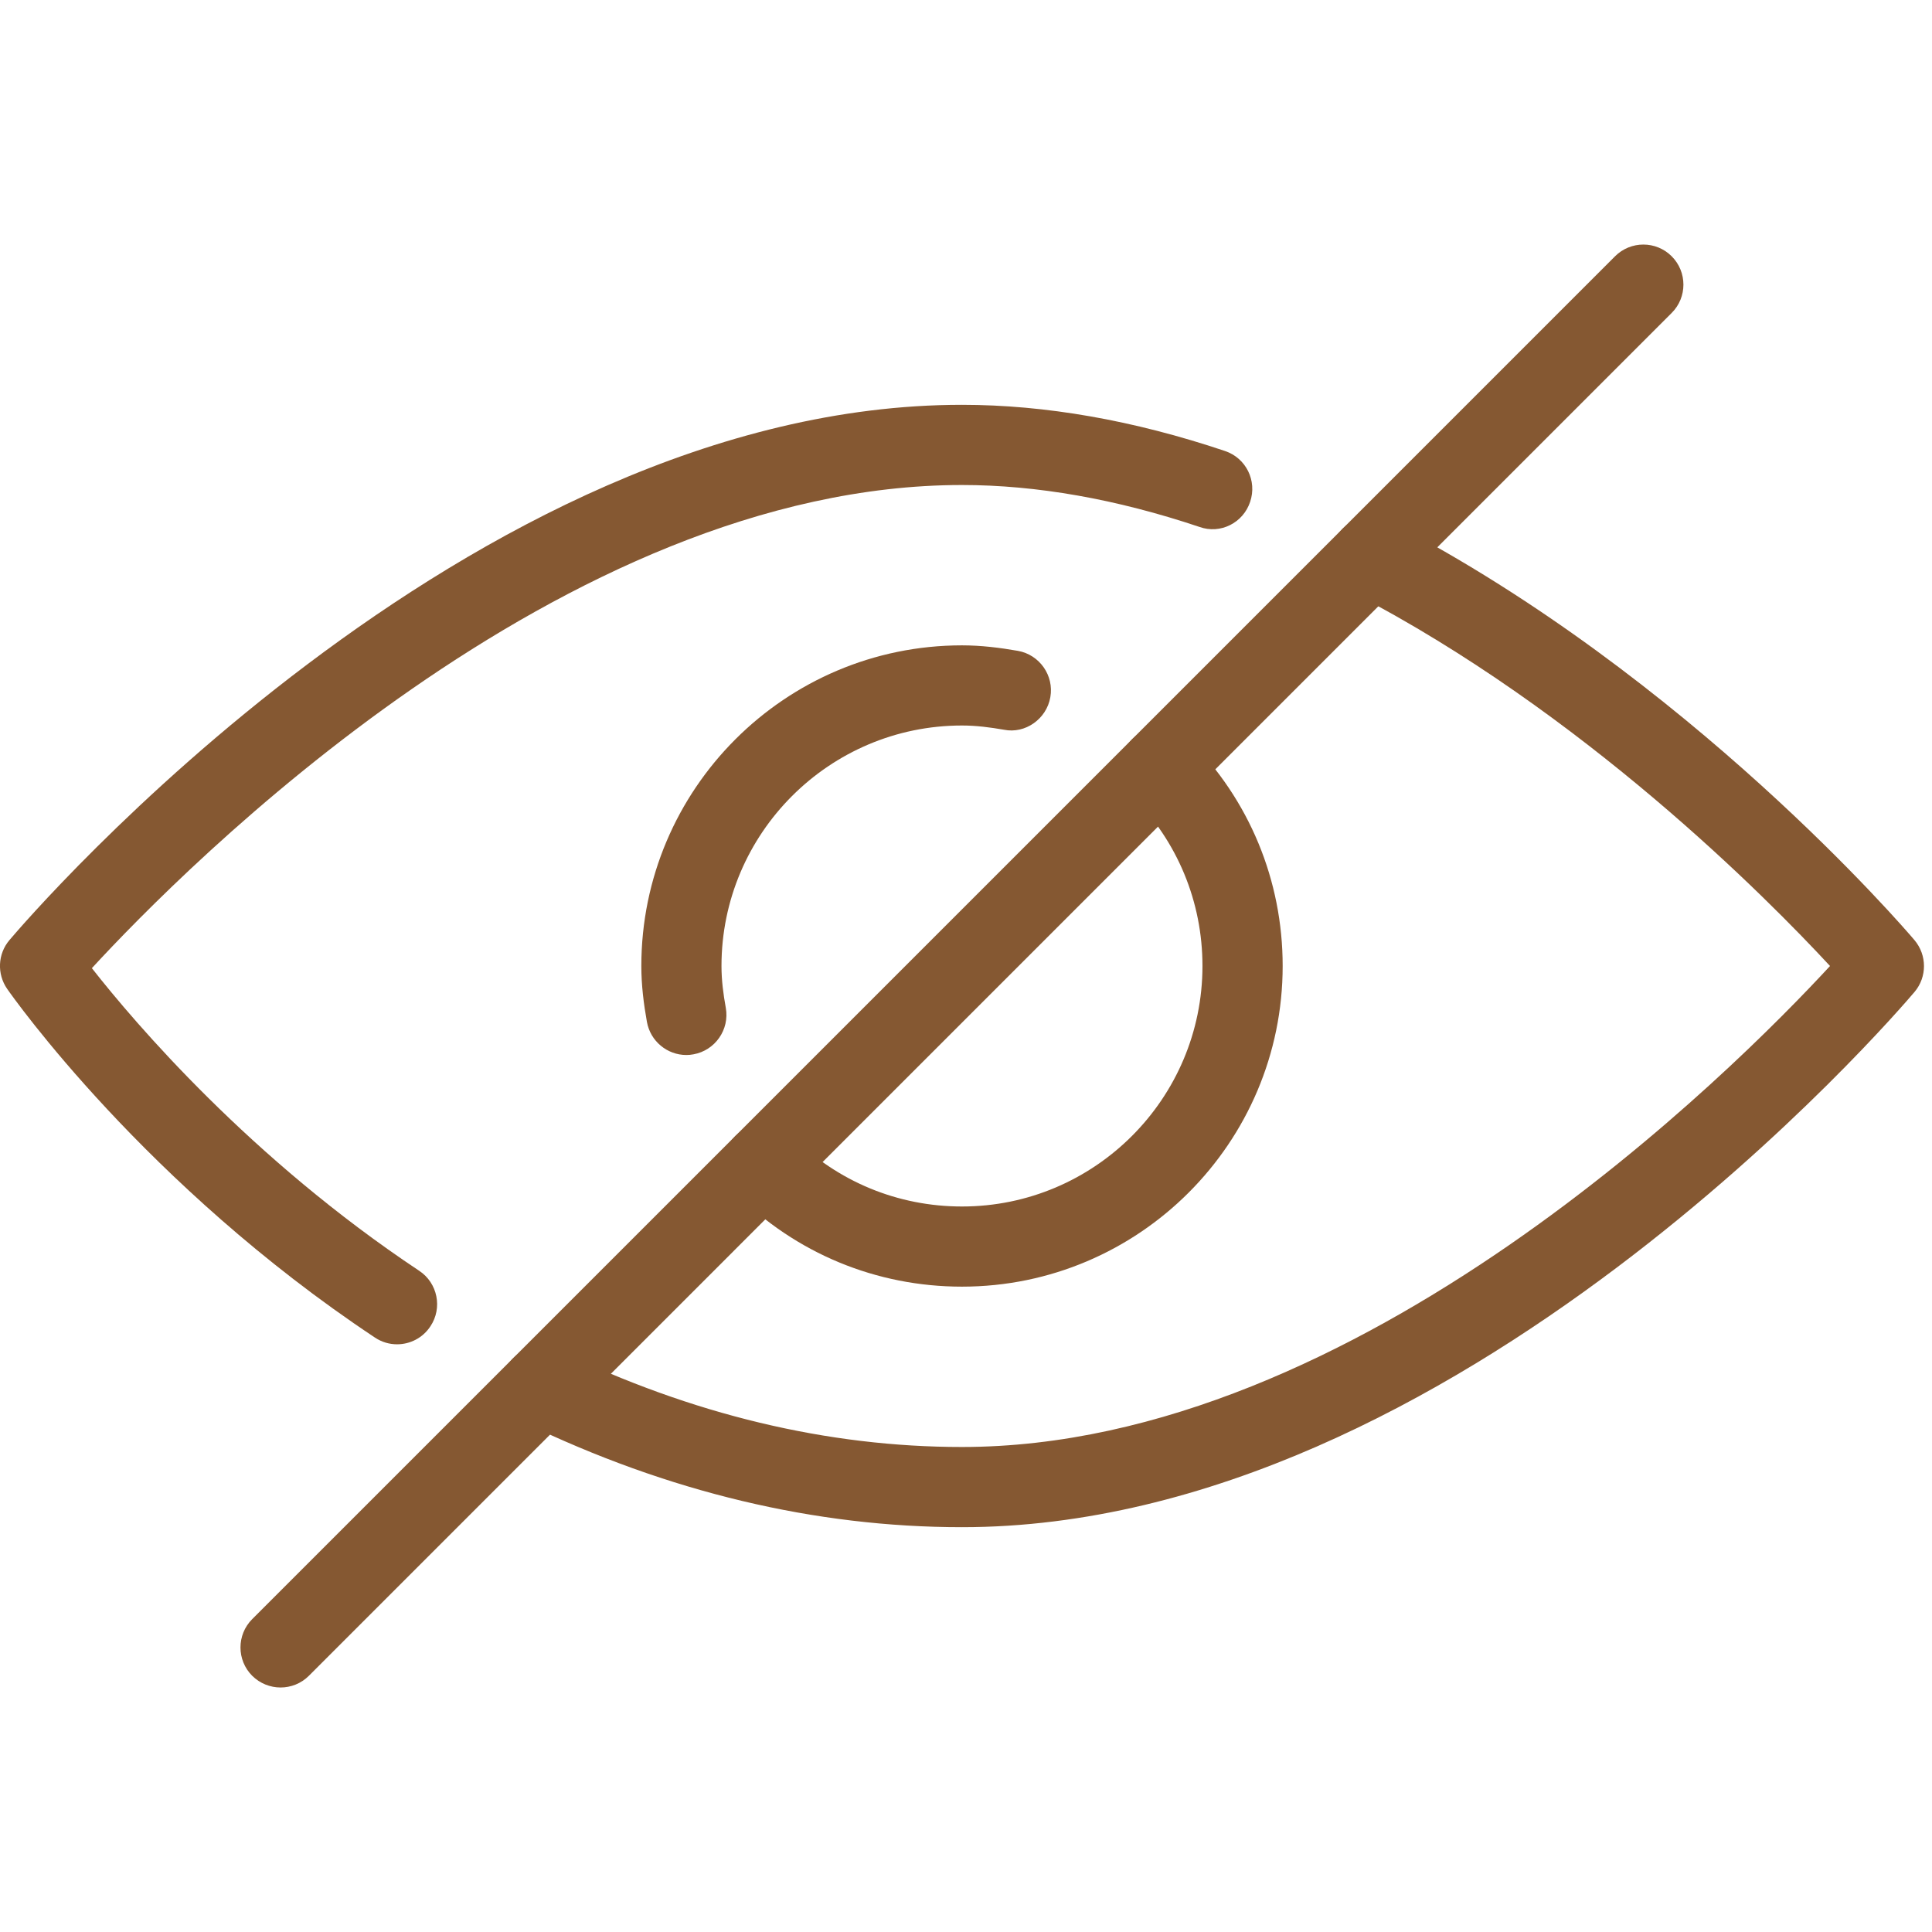 <svg xmlns="http://www.w3.org/2000/svg" xmlns:xlink="http://www.w3.org/1999/xlink" width="200" zoomAndPan="magnify" viewBox="0 0 150 150" height="200" preserveAspectRatio="xMidYMid meet" version="1.0"><defs><clipPath id="bfa78a9fc6"><path d="M 18 18.75 L 131 18.75 L 131 131.25 L 18 131.25 Z M 18 18.75 " clip-rule="nonzero"/></clipPath><clipPath id="72026ed4c2"><path d="M 20.289 57.262 L 22.43 57.262 L 22.43 59.062 L 20.289 59.062 Z M 20.289 57.262 " clip-rule="nonzero"/></clipPath><clipPath id="4ed754ef2f"><path d="M 22.426 57.898 C 21.449 59.398 20.625 59.102 20.398 58.801 C 20.176 58.5 20.398 57.602 20.699 57.375 C 20.926 57.148 22.125 57.449 22.125 57.449 " clip-rule="nonzero"/></clipPath></defs><path fill="#855832" d="M 74.688 99.895 C 68.035 99.895 61.781 97.309 57.086 92.602 C 55.875 91.387 55.875 89.41 57.086 88.203 C 58.301 86.988 60.273 86.988 61.488 88.203 C 65.012 91.73 69.695 93.672 74.688 93.672 C 84.984 93.672 93.359 85.293 93.359 75 C 93.359 70.008 91.414 65.32 87.891 61.797 C 86.676 60.59 86.676 58.613 87.891 57.398 C 89.105 56.184 91.078 56.184 92.289 57.398 C 96.996 62.09 99.586 68.348 99.586 75 C 99.586 88.73 88.418 99.895 74.688 99.895 Z M 74.688 99.895 " fill-opacity="1" fill-rule="nonzero"/><path fill="#855832" d="M 53.285 81.91 C 51.809 81.91 50.496 80.844 50.227 79.34 C 49.973 77.926 49.793 76.48 49.793 75 C 49.793 61.27 60.957 50.105 74.688 50.105 C 76.172 50.105 77.613 50.285 79.027 50.531 C 80.715 50.832 81.848 52.449 81.547 54.137 C 81.25 55.824 79.598 56.992 77.945 56.656 C 76.887 56.473 75.809 56.328 74.688 56.328 C 64.395 56.328 56.016 64.707 56.016 75 C 56.016 76.121 56.16 77.195 56.352 78.254 C 56.652 79.941 55.52 81.559 53.832 81.859 C 53.645 81.895 53.465 81.91 53.285 81.91 Z M 53.285 81.91 " fill-opacity="1" fill-rule="nonzero"/><path fill="#855832" d="M 74.688 118.57 C 63.305 118.57 51.863 115.844 40.691 110.445 C 39.145 109.699 38.488 107.84 39.242 106.293 C 39.988 104.746 41.863 104.09 43.395 104.844 C 53.719 109.824 64.246 112.344 74.688 112.344 C 105.465 112.344 134.664 83.035 142.082 75 C 137.195 69.723 122.906 55.27 105.02 46.008 C 103.488 45.219 102.891 43.34 103.68 41.812 C 104.473 40.281 106.371 39.684 107.875 40.477 C 131.098 52.508 147.934 72.156 148.637 72.988 C 149.621 74.152 149.625 75.852 148.645 77.012 C 147.207 78.711 113.035 118.57 74.688 118.57 Z M 74.688 118.57 " fill-opacity="1" fill-rule="nonzero"/><path fill="#855832" d="M 30.828 104.371 C 30.23 104.371 29.641 104.203 29.109 103.848 C 11.277 92.004 0.988 77.395 0.559 76.781 C -0.25 75.617 -0.176 74.059 0.734 72.988 C 2.172 71.289 36.344 31.43 74.688 31.43 C 81.156 31.43 88.027 32.633 95.109 35.016 C 96.742 35.562 97.613 37.324 97.062 38.957 C 96.523 40.594 94.754 41.496 93.125 40.91 C 86.688 38.75 80.484 37.656 74.688 37.656 C 43.688 37.656 14.297 67.387 7.133 75.168 C 10.488 79.445 19.449 89.957 32.547 98.664 C 33.977 99.609 34.371 101.547 33.418 102.973 C 32.82 103.887 31.828 104.371 30.828 104.371 Z M 30.828 104.371 " fill-opacity="1" fill-rule="nonzero"/><g clip-path="url(#bfa78a9fc6)"><path fill="#855832" d="M 21.785 131.016 C 20.988 131.016 20.191 130.711 19.582 130.109 C 18.367 128.895 18.367 126.922 19.582 125.707 L 125.391 19.898 C 126.605 18.684 128.578 18.684 129.789 19.898 C 131.004 21.113 131.004 23.086 129.789 24.297 L 23.98 130.109 C 23.379 130.711 22.582 131.016 21.785 131.016 Z M 21.785 131.016 " fill-opacity="1" fill-rule="nonzero"/></g><g clip-path="url(#72026ed4c2)"><g clip-path="url(#4ed754ef2f)"><path fill="#855832" d="M 17.398 54.375 L 25.504 54.375 L 25.504 62.324 L 17.398 62.324 Z M 17.398 54.375 " fill-opacity="1" fill-rule="nonzero"/></g></g></svg>